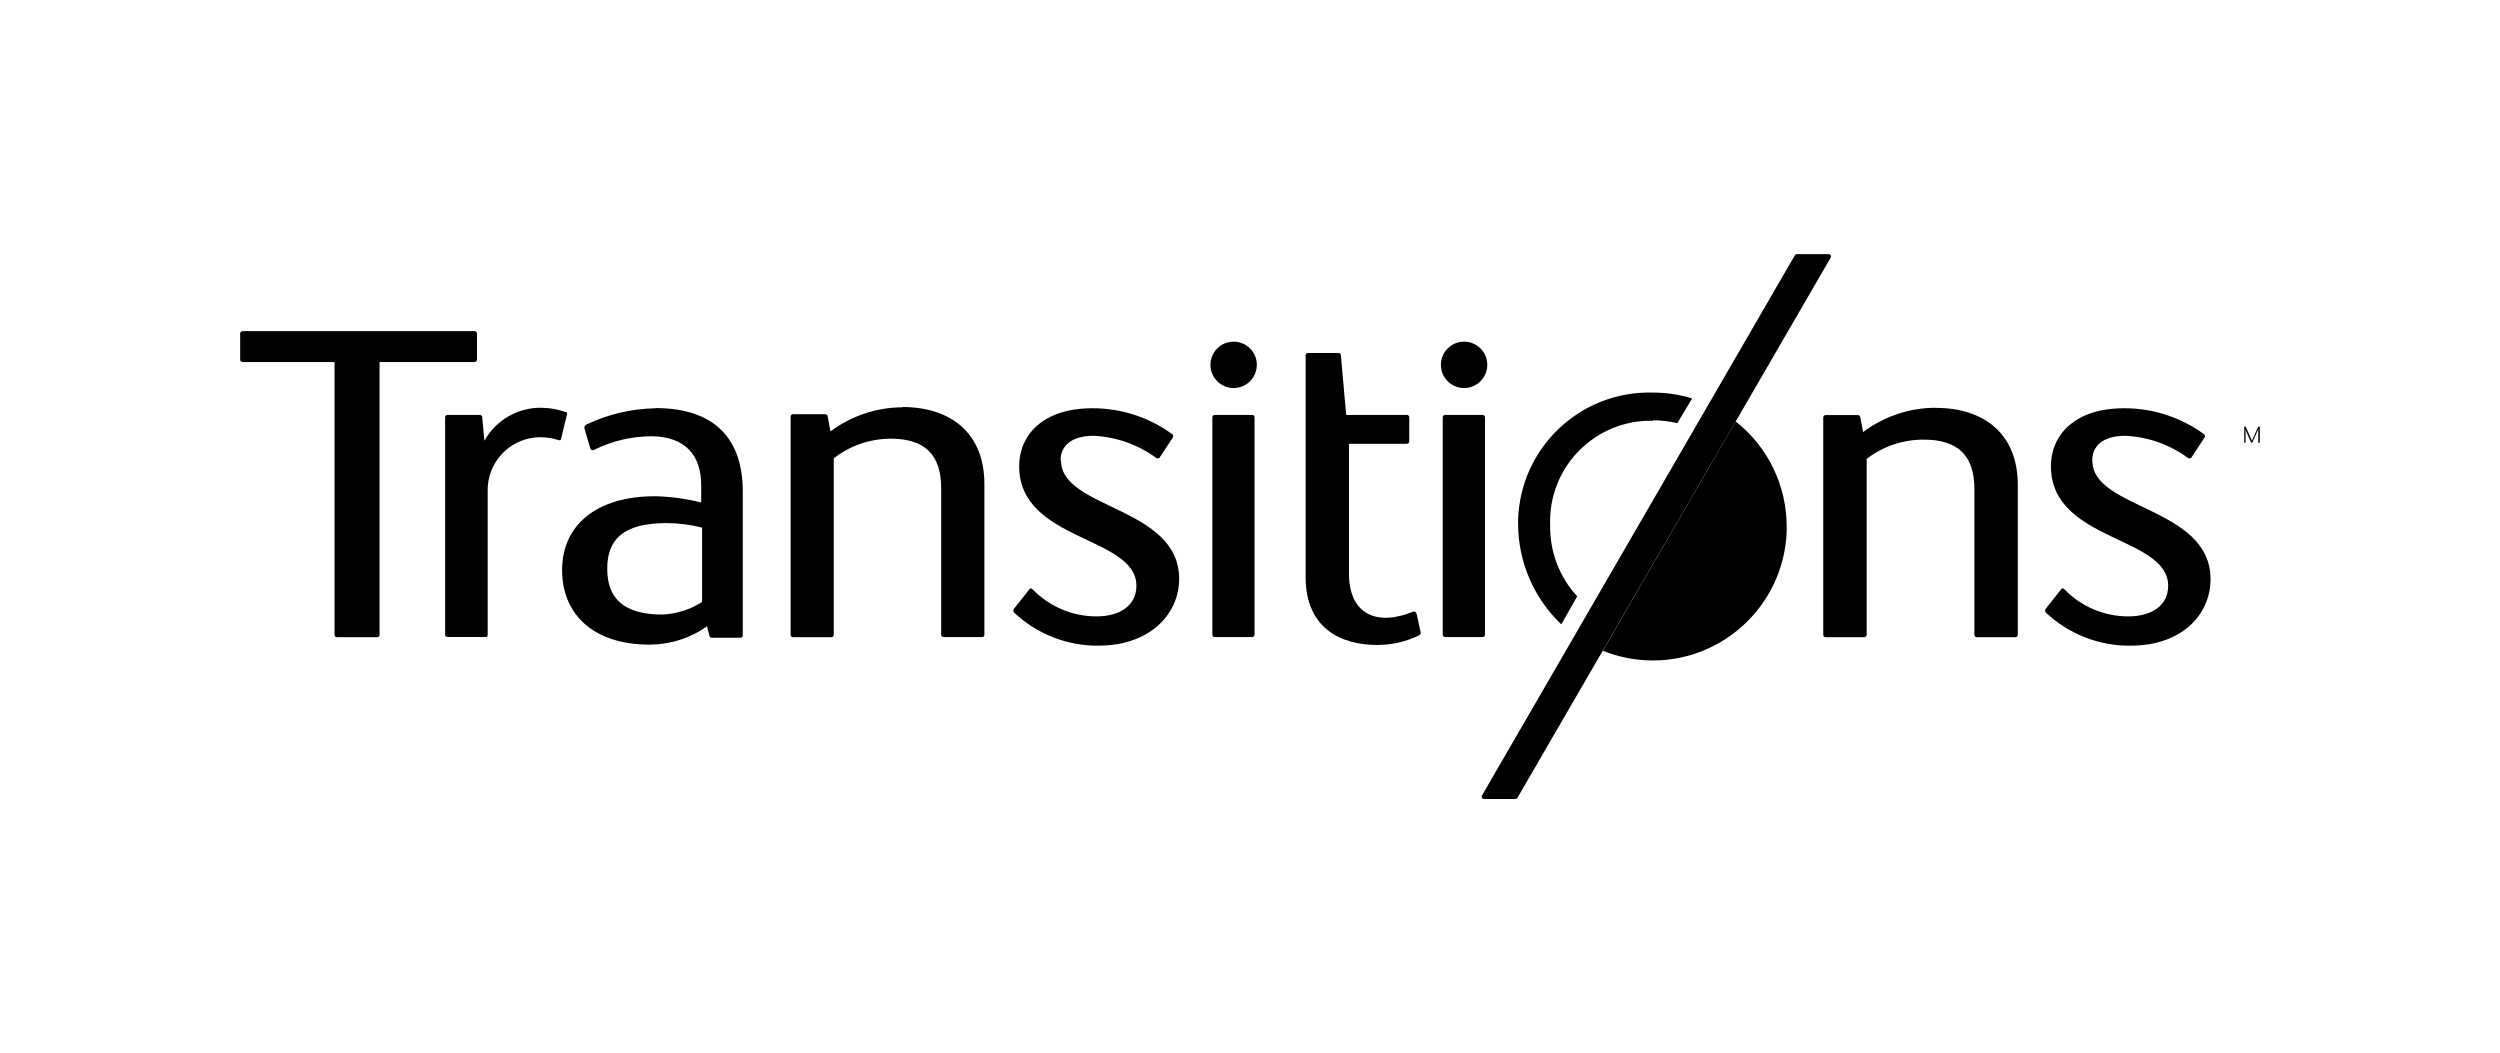 <?xml version="1.0" encoding="UTF-8"?><svg id="a" xmlns="http://www.w3.org/2000/svg" viewBox="0 0 259.7 109.4"><path d="M233.28,44.32l.65,1.47,.65-1.47h.17v1.67h-.16v-1.41l-.11,.26-.51,1.14h-.12l-.51-1.14-.07-.26v1.41h-.14v-1.67h.14Z"/><path d="M93.78,42.31c-2.71,0-5.34,.89-7.51,2.5l-.29-1.55c0-.13-.11-.23-.24-.23h-3.37c-.13,0-.24,.11-.24,.24h0v22.68c0,.13,.11,.24,.24,.24h4c.13,0,.24-.11,.24-.24h0v-18.34c1.69-1.32,3.77-2.03,5.91-2.04,3.53,0,5.25,1.64,5.25,5.15v15.22c0,.13,.11,.24,.24,.24h4.01c.13,0,.24-.11,.24-.24v-15.66c0-5.19-3.38-8-8.54-8"/><path d="M201.07,42.36c-2.71,0-5.35,.89-7.53,2.52l-.29-1.54c-.01-.12-.12-.22-.24-.22h-3.37c-.13,0-.24,.11-.24,.24v22.59c0,.13,.11,.24,.24,.24h4.03c.13,0,.24-.11,.24-.24v-18.28c1.7-1.31,3.79-2.01,5.94-2,3.53,0,5.25,1.64,5.25,5.15v15.13c0,.13,.11,.24,.24,.24h4.03c.13,0,.24-.11,.24-.24v-15.58c0-5.19-3.38-8-8.54-8"/><path d="M130.08,43.1h-3.9c-.13,0-.24,.11-.24,.24v22.6c0,.13,.11,.24,.24,.24h3.9c.13,0,.24-.11,.24-.24v-22.6c0-.13-.11-.24-.24-.24"/><path d="M128.15,35.49c-1.33,0-2.41,1.08-2.41,2.41s1.08,2.41,2.41,2.41,2.41-1.08,2.41-2.41-1.08-2.41-2.41-2.41"/><path d="M154.02,43.1h-3.91c-.13,0-.24,.11-.24,.24v22.6c0,.13,.11,.24,.24,.24h3.91c.13,0,.24-.11,.24-.24v-22.6c0-.13-.11-.24-.24-.24"/><path d="M152.09,35.49c-1.33,0-2.41,1.08-2.41,2.41s1.08,2.41,2.41,2.41,2.41-1.08,2.41-2.41-1.08-2.41-2.41-2.41"/><path d="M58.75,42.81c-.77-.28-1.59-.43-2.41-.45-2.49-.07-4.81,1.25-6.02,3.43l-.23-2.47c-.01-.12-.12-.22-.24-.22h-3.37c-.13,0-.24,.11-.24,.24h0v22.59c0,.13,.11,.24,.24,.24h4.01c.13,0,.17-.11,.17-.24v-14.86c-.09-3.02,2.27-5.54,5.29-5.65,.72-.02,1.43,.09,2.11,.31,.09,.03,.18-.02,.21-.1h0l.64-2.63c.02-.09-.02-.18-.11-.2"/><path d="M147.13,63.73c-.02-.14-.16-.23-.29-.2-.01,0-.03,0-.04,.01-3.7,1.51-6.67,.37-6.67-3.99v-13.45h6.02c.13,0,.24-.11,.24-.24v-2.52c0-.13-.11-.24-.24-.24h-6.31l-.55-6.19c0-.13-.11-.24-.24-.24h-3.18c-.13,0-.23,.09-.24,.22,0,0,0,.02,0,.02v23.05c0,5.37,3.75,7.04,7.43,7.04,1.51,0,2.99-.34,4.35-1,.12-.05,.19-.17,.17-.3l-.43-1.97Z"/><path d="M110.17,47.84c0-1.53,1.13-2.57,3.44-2.57,2.33,.11,4.58,.9,6.47,2.28,.1,.1,.27,.1,.37,0l1.36-2.07c.09-.1,.09-.25,0-.35-2.42-1.78-5.34-2.73-8.35-2.72-5.11,0-7.59,2.77-7.59,6.02,0,7.85,12.18,7.23,12.18,12.42,0,1.99-1.63,3.18-4.15,3.18-2.51,0-4.92-1.03-6.66-2.84-.07-.08-.19-.09-.27-.02l-.02,.02-1.61,2.04c-.1,.11-.1,.28,0,.4,2.39,2.25,5.56,3.49,8.84,3.44,5.21-.02,8.31-3.22,8.31-6.94,0-7.51-12.27-7.23-12.27-12.28"/><path d="M217.34,47.84c0-1.53,1.13-2.57,3.44-2.57,2.34,.11,4.59,.9,6.48,2.28,.1,.1,.27,.1,.37,0l1.36-2.07c.09-.1,.09-.25,0-.35-2.42-1.78-5.34-2.73-8.35-2.72-5.11,0-7.59,2.77-7.59,6.02,0,7.85,12.18,7.23,12.18,12.42,0,1.99-1.63,3.18-4.15,3.18-2.51,0-4.92-1.03-6.66-2.84-.07-.08-.19-.09-.27-.02l-.02,.02-1.61,2.04c-.1,.11-.1,.28,0,.4,2.39,2.25,5.56,3.49,8.84,3.44,5.23,0,8.27-3.18,8.27-6.91,0-7.51-12.27-7.23-12.27-12.28"/><path d="M185.61,54.69c0,7.68-6.22,13.91-13.9,13.92-1.79,0-3.56-.34-5.21-1.01l13.8-23.82c3.35,2.63,5.3,6.66,5.3,10.92"/><path d="M72.94,62.53c-1.23,.79-2.65,1.24-4.12,1.31-4.13,0-5.74-1.76-5.74-4.76s1.61-4.74,6.14-4.74c1.25,0,2.5,.16,3.71,.47v7.72Zm-4.8-20.12c-2.5,.04-4.96,.61-7.23,1.69-.16,.08-.25,.26-.19,.43,.18,.65,.4,1.34,.6,2.04,.04,.15,.2,.23,.35,.18,.01,0,.03,0,.04-.02,1.83-.91,3.84-1.39,5.89-1.41,3.61,0,5.24,2.01,5.24,5.07v1.81c-1.58-.4-3.19-.62-4.82-.65-6.02,0-9.63,2.97-9.63,7.67s3.38,7.74,9.03,7.74c2.16,.01,4.26-.65,6.02-1.9l.26,1c.02,.11,.12,.19,.23,.19h2.99c.13,0,.24-.11,.24-.24h0v-14.93c0-5.53-2.95-8.69-9.08-8.69"/><path d="M171.72,43.66c.85,0,1.69,.1,2.52,.3l1.54-2.57c-1.33-.41-2.71-.61-4.09-.61-7.53-.2-13.79,5.74-13.99,13.27,0,.15,0,.3,0,.45,.03,3.92,1.65,7.66,4.49,10.36l1.65-2.91c-1.86-2.01-2.86-4.67-2.81-7.41-.21-5.78,4.31-10.63,10.08-10.83,.2,0,.4,0,.6,0"/><path d="M49.55,37.37v-2.73c0-.13-.12-.24-.25-.24H25.2c-.14,0-.25,.11-.25,.24v2.73c0,.13,.12,.24,.25,.24h9.55v28.34c0,.13,.11,.24,.24,.24h4.2c.13,0,.24-.11,.24-.24h0v-28.34h9.86c.14,0,.25-.11,.25-.24"/><path d="M186.65,26.4c-.09,0-.16,.05-.2,.12l-32.51,56.13c-.06,.12-.01,.26,.11,.32,.03,.02,.06,.02,.1,.03h3.28c.08,0,.16-.05,.2-.12l32.55-56.13c.06-.12,.01-.26-.1-.32-.04-.02-.09-.03-.14-.03h-3.28Z"/></svg>